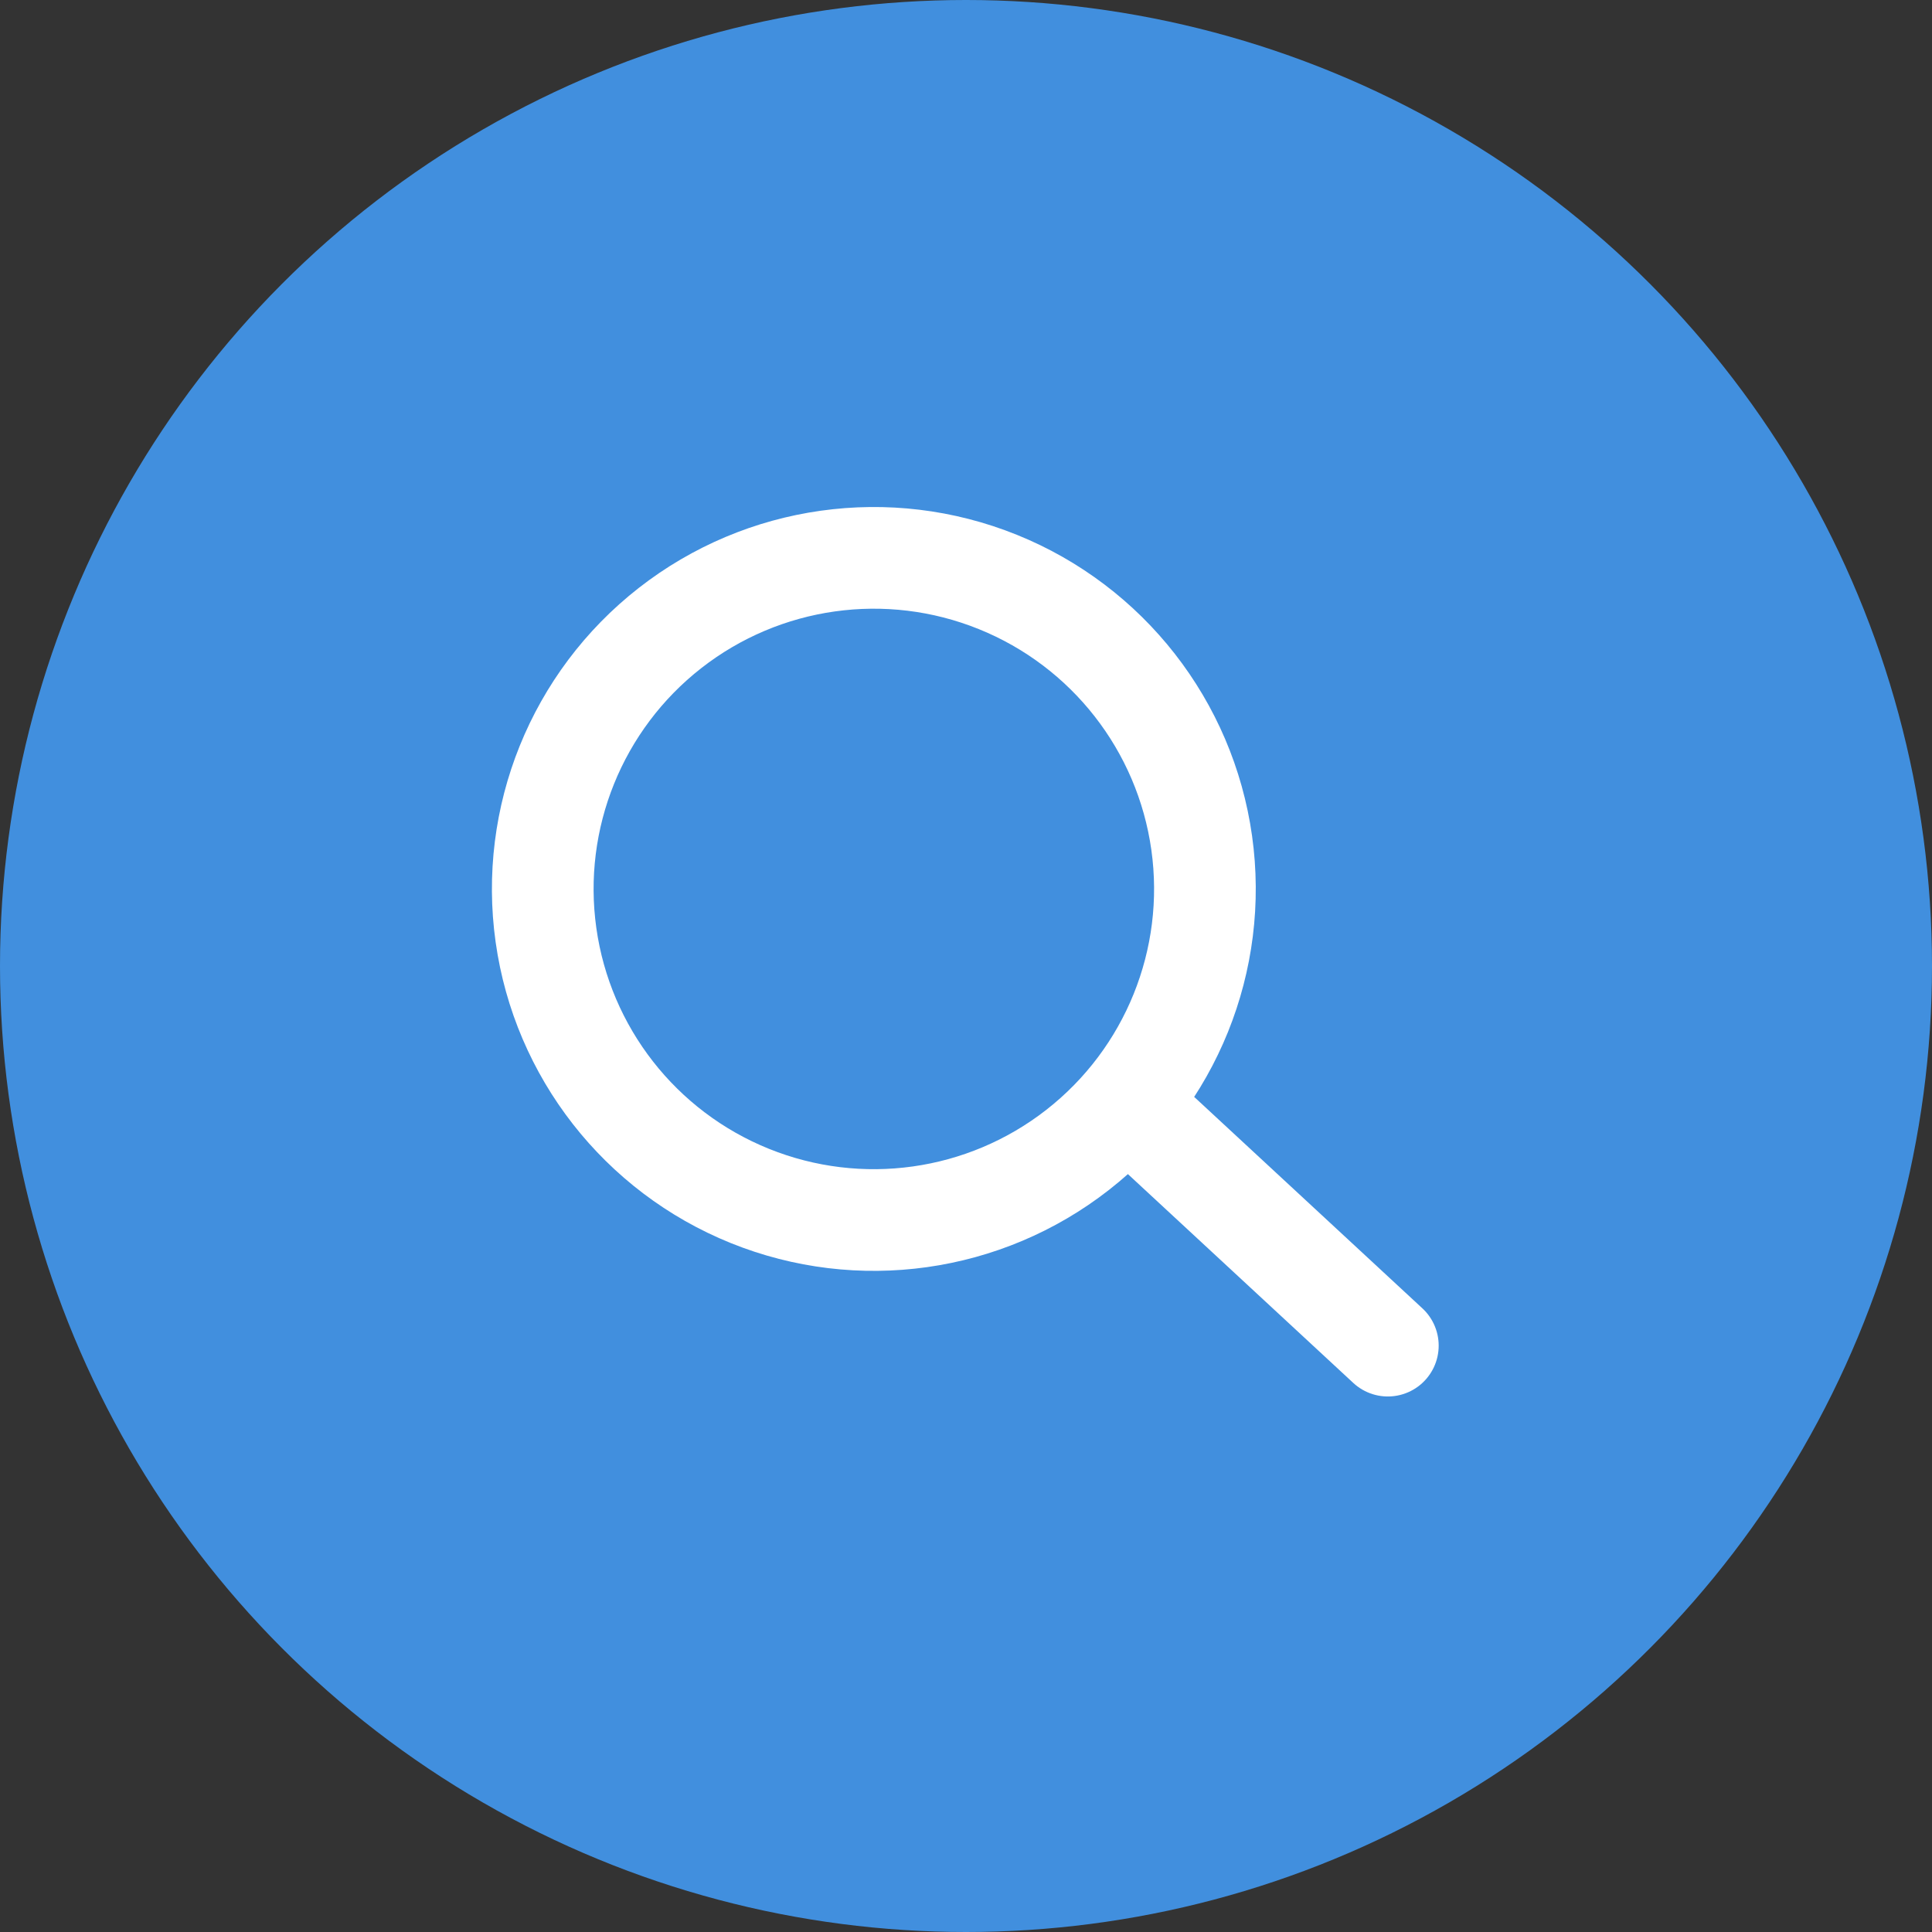 <svg xmlns="http://www.w3.org/2000/svg" width="38" height="38" viewBox="0 0 38 38">
  <rect x="0" y="0" width="38" height="38" fill="#333333" stroke="none"/>
  <g id="Group_813" data-name="Group 813" transform="translate(-1295 -22)">
    <circle id="Ellipse_30" data-name="Ellipse 30" cx="19" cy="19" r="19" transform="translate(1295 22)" fill="#418fde"/>
    <g id="Group_128" data-name="Group 128" transform="translate(19.577 4.665)">
      <g id="Ellipse_2" data-name="Ellipse 2" transform="translate(1284.126 28.426) rotate(-8)" fill="none" stroke="#fff" stroke-width="2">
        <circle cx="7.512" cy="7.512" r="7.512" stroke="none"/>
        <circle cx="7.512" cy="7.512" r="6.512" fill="none"/>
      </g>
      <line id="Line_162" data-name="Line 162" x2="4.453" y2="4.126" transform="translate(1298.267 39.676)" fill="none" stroke="#fff" stroke-linecap="round" stroke-width="2"/>
    </g>
  </g>
</svg>
